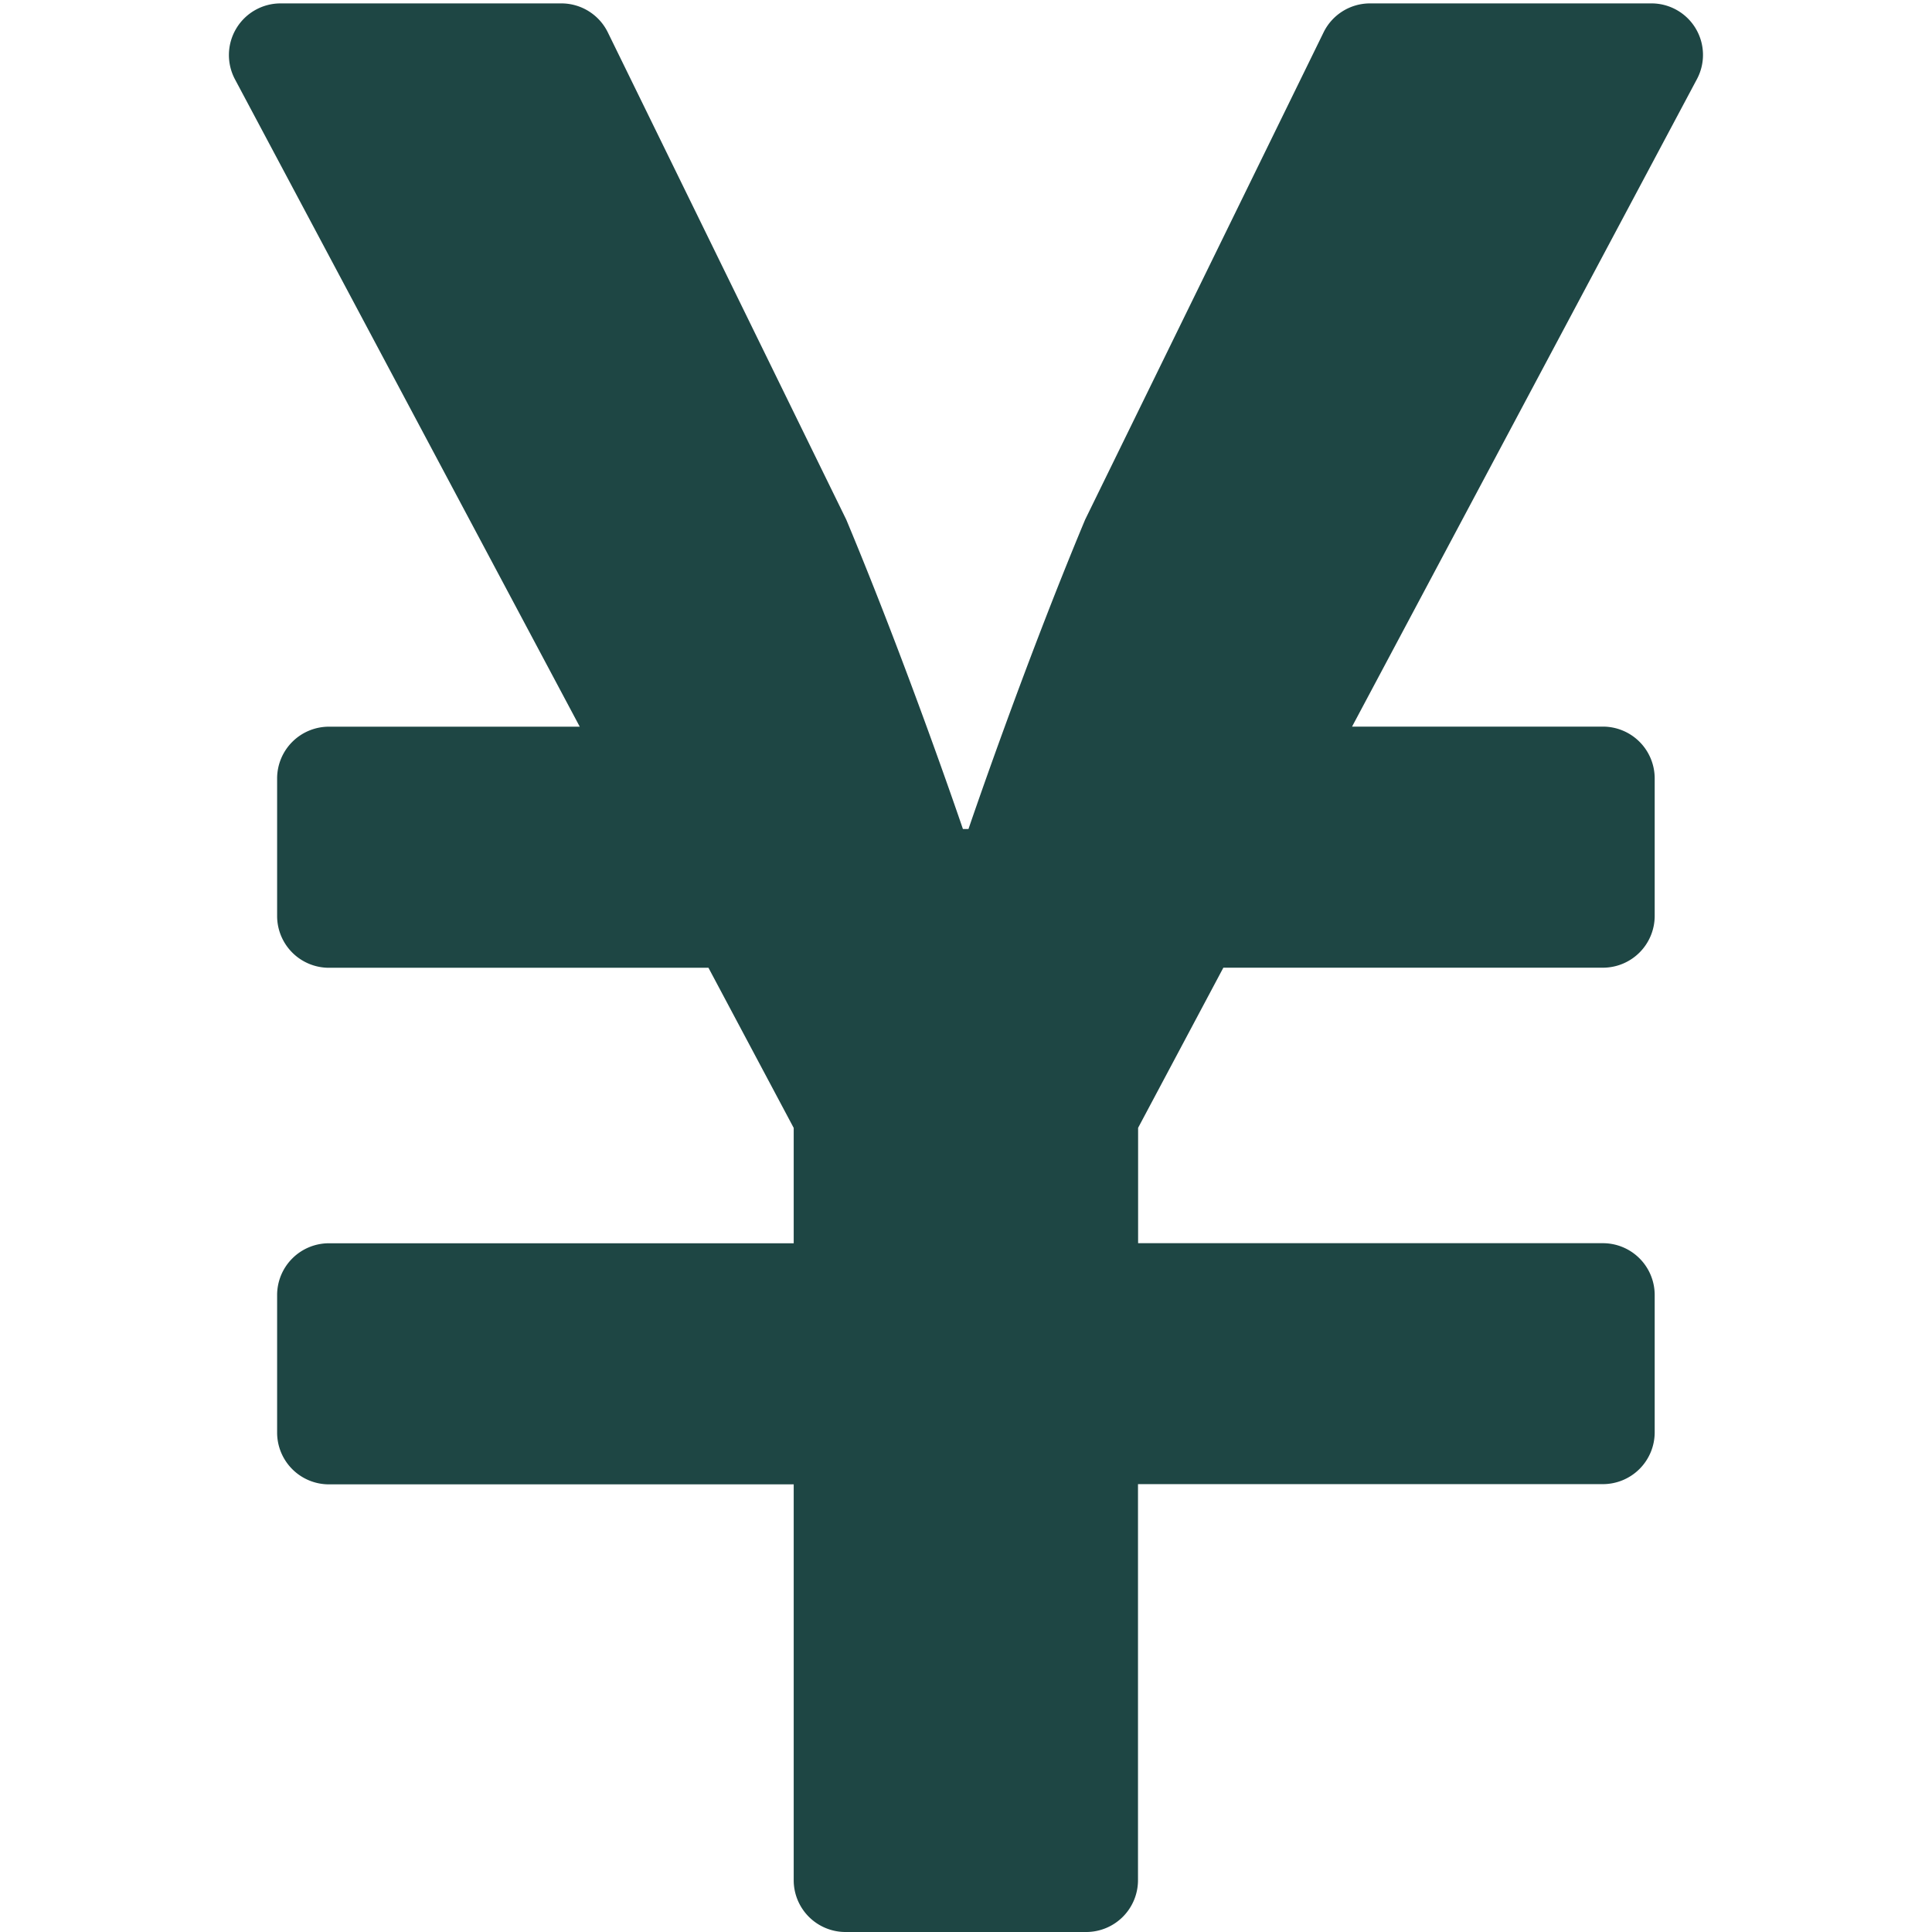 <svg id="レイヤー_1" data-name="レイヤー 1" xmlns="http://www.w3.org/2000/svg" width="180.62mm" height="180.62mm" viewBox="0 0 512 512"><defs><style>.cls-1{fill:#1e4644;}</style></defs><title>アートボード 1</title><path class="cls-1" d="M437.6.9H363.1a13.7,13.7,0,0,0-12.32,7.64l-63.2,129.15c-16.54,39.58-30.92,82-30.92,82h-1.48s-14.38-42.44-30.92-82L161.06,8.54A13.71,13.71,0,0,0,148.74.9H74.35A13.69,13.69,0,0,0,62.26,21l91.38,171.58H87.13a13.73,13.73,0,0,0-13.69,13.69v36.51a13.73,13.73,0,0,0,13.69,13.69H187.75l22.59,42.44v30.57H87.13a13.73,13.73,0,0,0-13.69,13.69v36.51a13.73,13.73,0,0,0,13.69,13.69H210.34v105A13.73,13.73,0,0,0,224,512h63.89a13.73,13.73,0,0,0,13.69-13.69v-105H424.82a13.73,13.73,0,0,0,13.69-13.69V343.15a13.73,13.73,0,0,0-13.69-13.69H301.61V298.89l22.59-42.44H424.82a13.73,13.73,0,0,0,13.69-13.69V206.25a13.73,13.73,0,0,0-13.69-13.69H358.31L449.69,21A13.65,13.65,0,0,0,437.6.9Z"/></svg>
